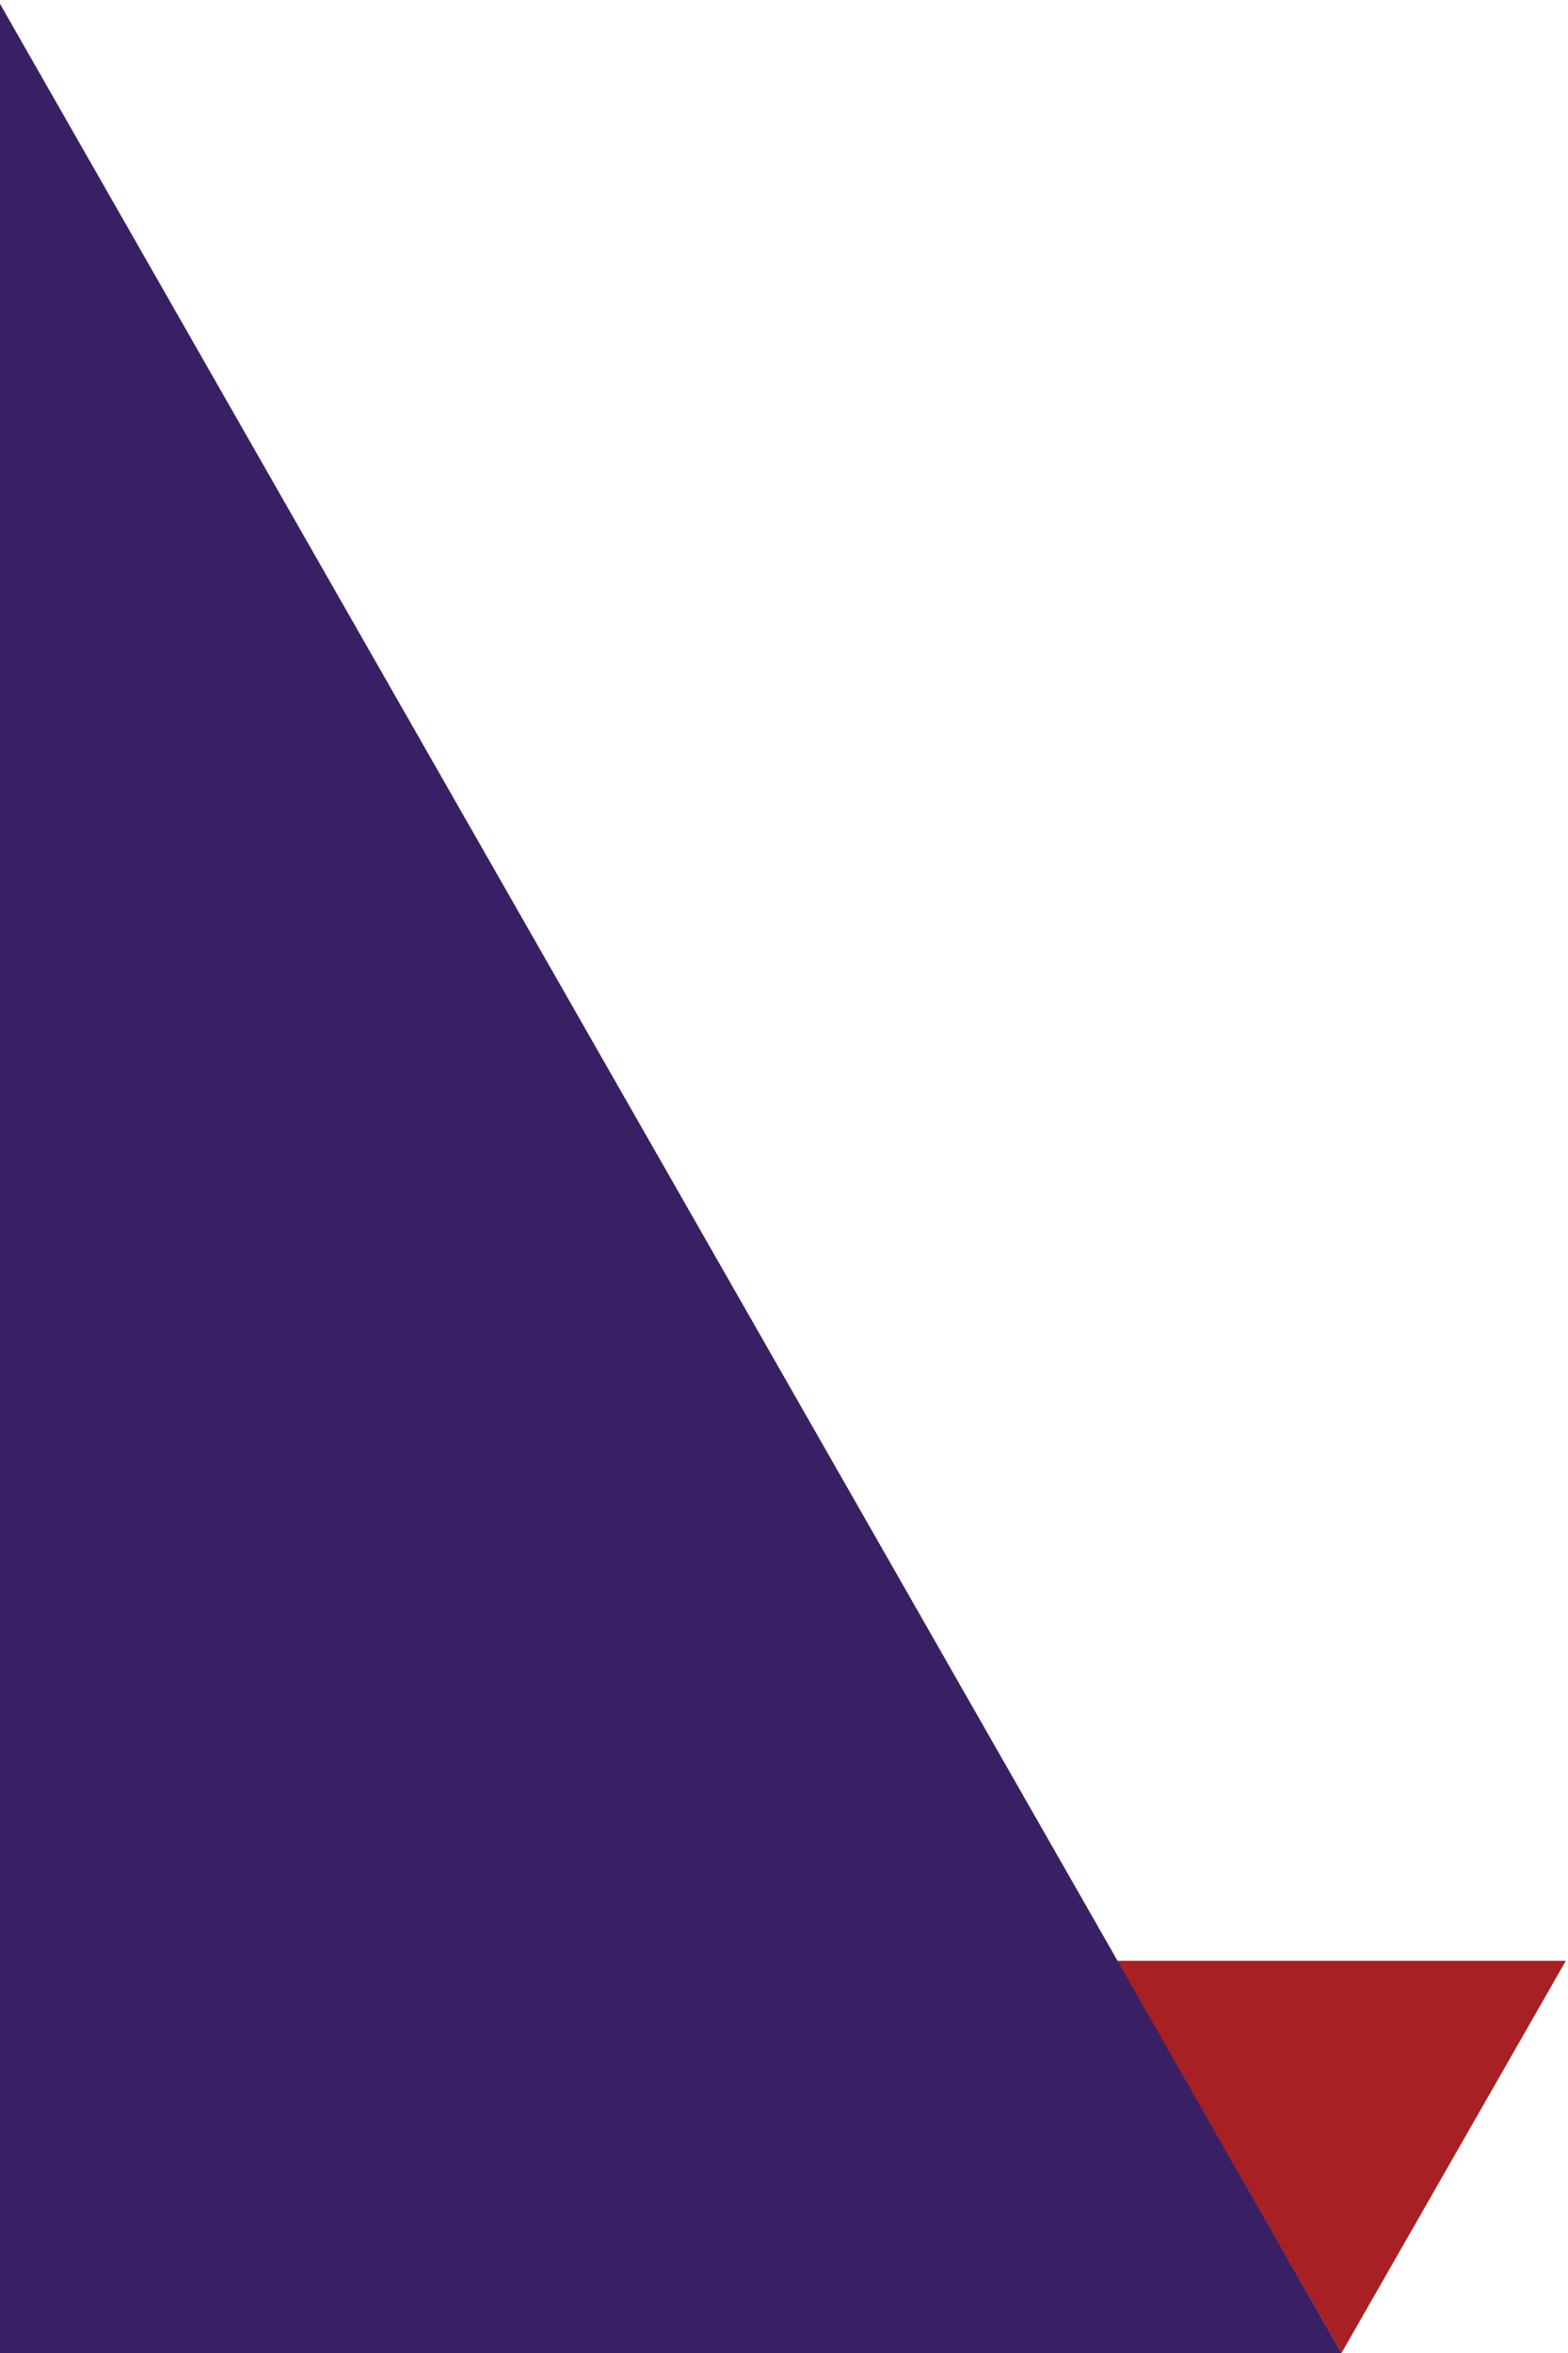 <?xml version="1.0" encoding="UTF-8"?>
<svg width="360px" height="540px" viewBox="0 0 360 540" version="1.1" xmlns="http://www.w3.org/2000/svg" xmlns:xlink="http://www.w3.org/1999/xlink">
    <!-- Generator: Sketch 51.3 (57544) - http://www.bohemiancoding.com/sketch -->
    <title>mask</title>
    <desc>Created with Sketch.</desc>
    <defs></defs>
    <g id="Home" stroke="none" stroke-width="1" fill="none" fill-rule="evenodd">
        <g id="index" transform="translate(0, -310)">
            <g id="banner" transform="translate(-309, 0)">
                <g id="mask" transform="translate(0, 310)">
                    <polygon id="Triangle-2" fill="#A72024" transform="translate(617, 495) scale(1, -1) translate(-617, -495) " points="617 450 668.5 540 565.5 540"></polygon>
                    <polygon id="Triangle-2" fill="#392064" points="308.5 0 617 540 0 540"></polygon>
                </g>
            </g>
        </g>
    </g>
</svg>